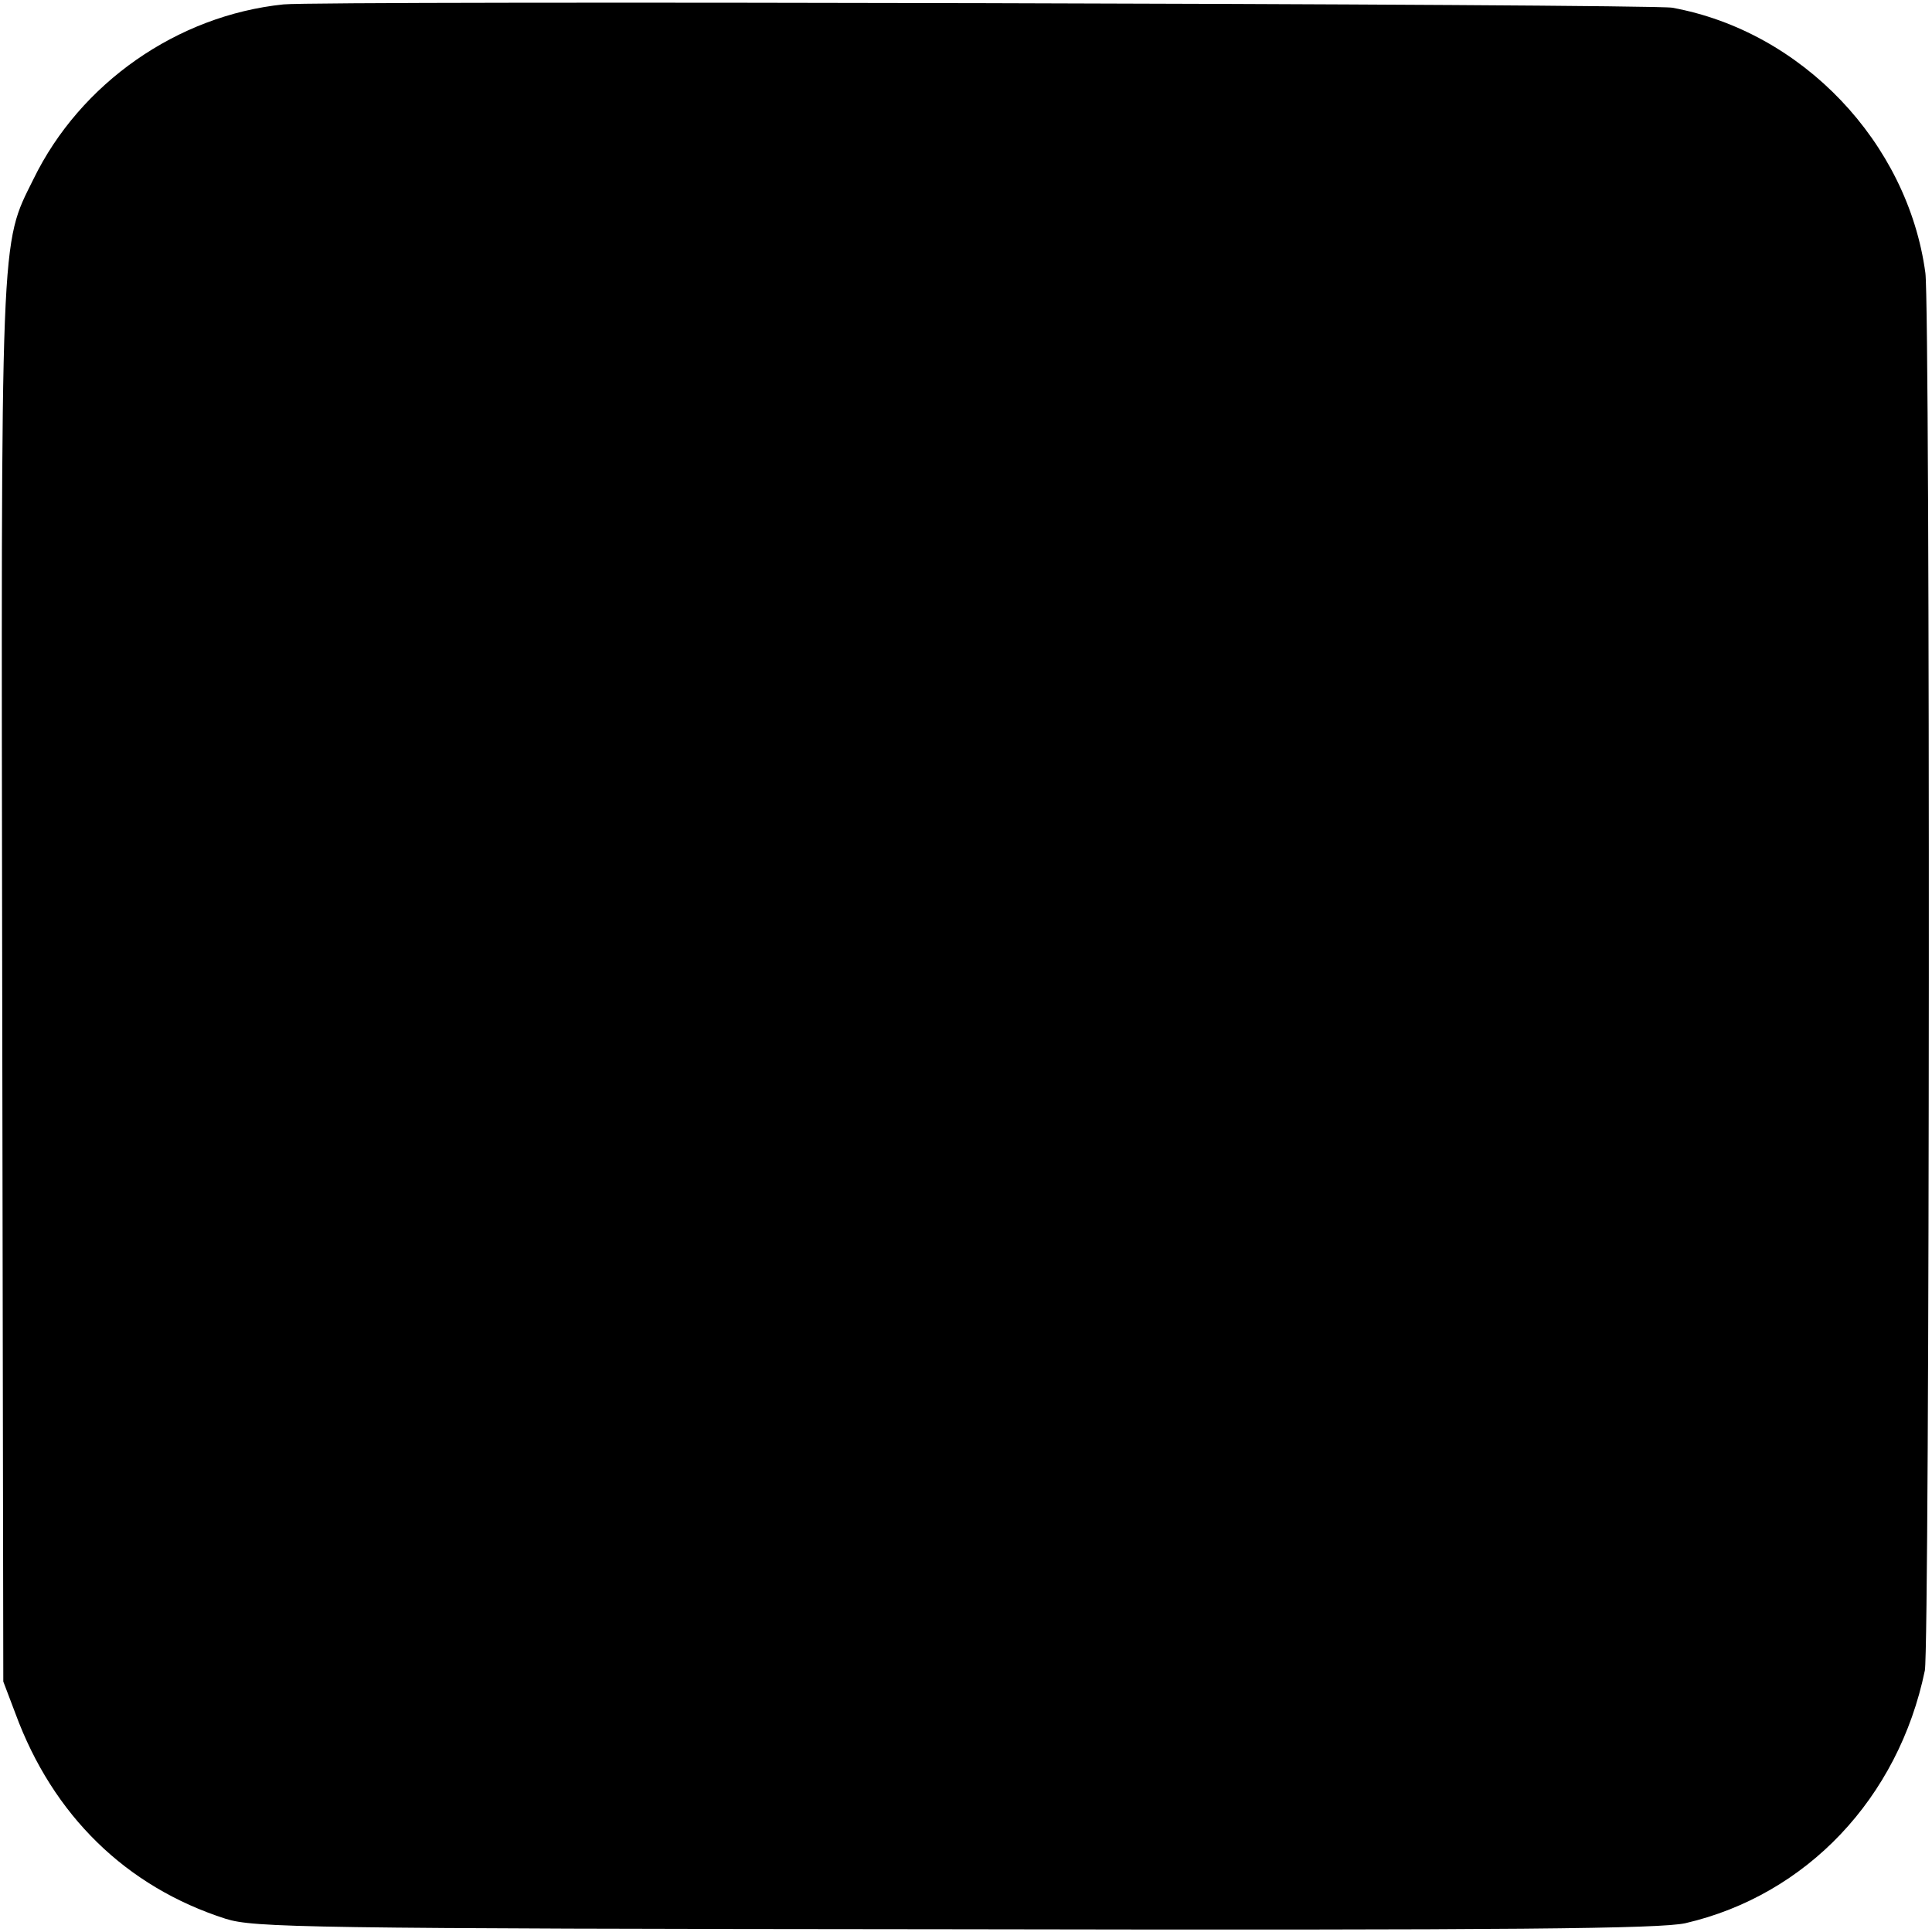 <?xml version="1.0" standalone="no"?>
<!DOCTYPE svg PUBLIC "-//W3C//DTD SVG 20010904//EN"
 "http://www.w3.org/TR/2001/REC-SVG-20010904/DTD/svg10.dtd">
<svg version="1.0" xmlns="http://www.w3.org/2000/svg"
 width="351pt" height="351pt" viewBox="0 0 351 351"
 preserveAspectRatio="xMidYMid meet">
<g transform="translate(0,351) scale(0.1,-0.1)"
fill="#000000" stroke="none">
<path d="M515 3502 c-193 -20 -369 -143 -454 -317 -61 -123 -59 -80 -57 -1465
l2 -1265 22 -58 c68 -185 201 -315 382 -373 51 -16 140 -18 1325 -19 1026 -2
1281 1 1327 11 220 51 387 227 435 459 9 44 10 2470 1 2539 -32 237 -224 439
-460 482 -40 7 -2456 13 -2523 6z"/>
</g>
</svg>
